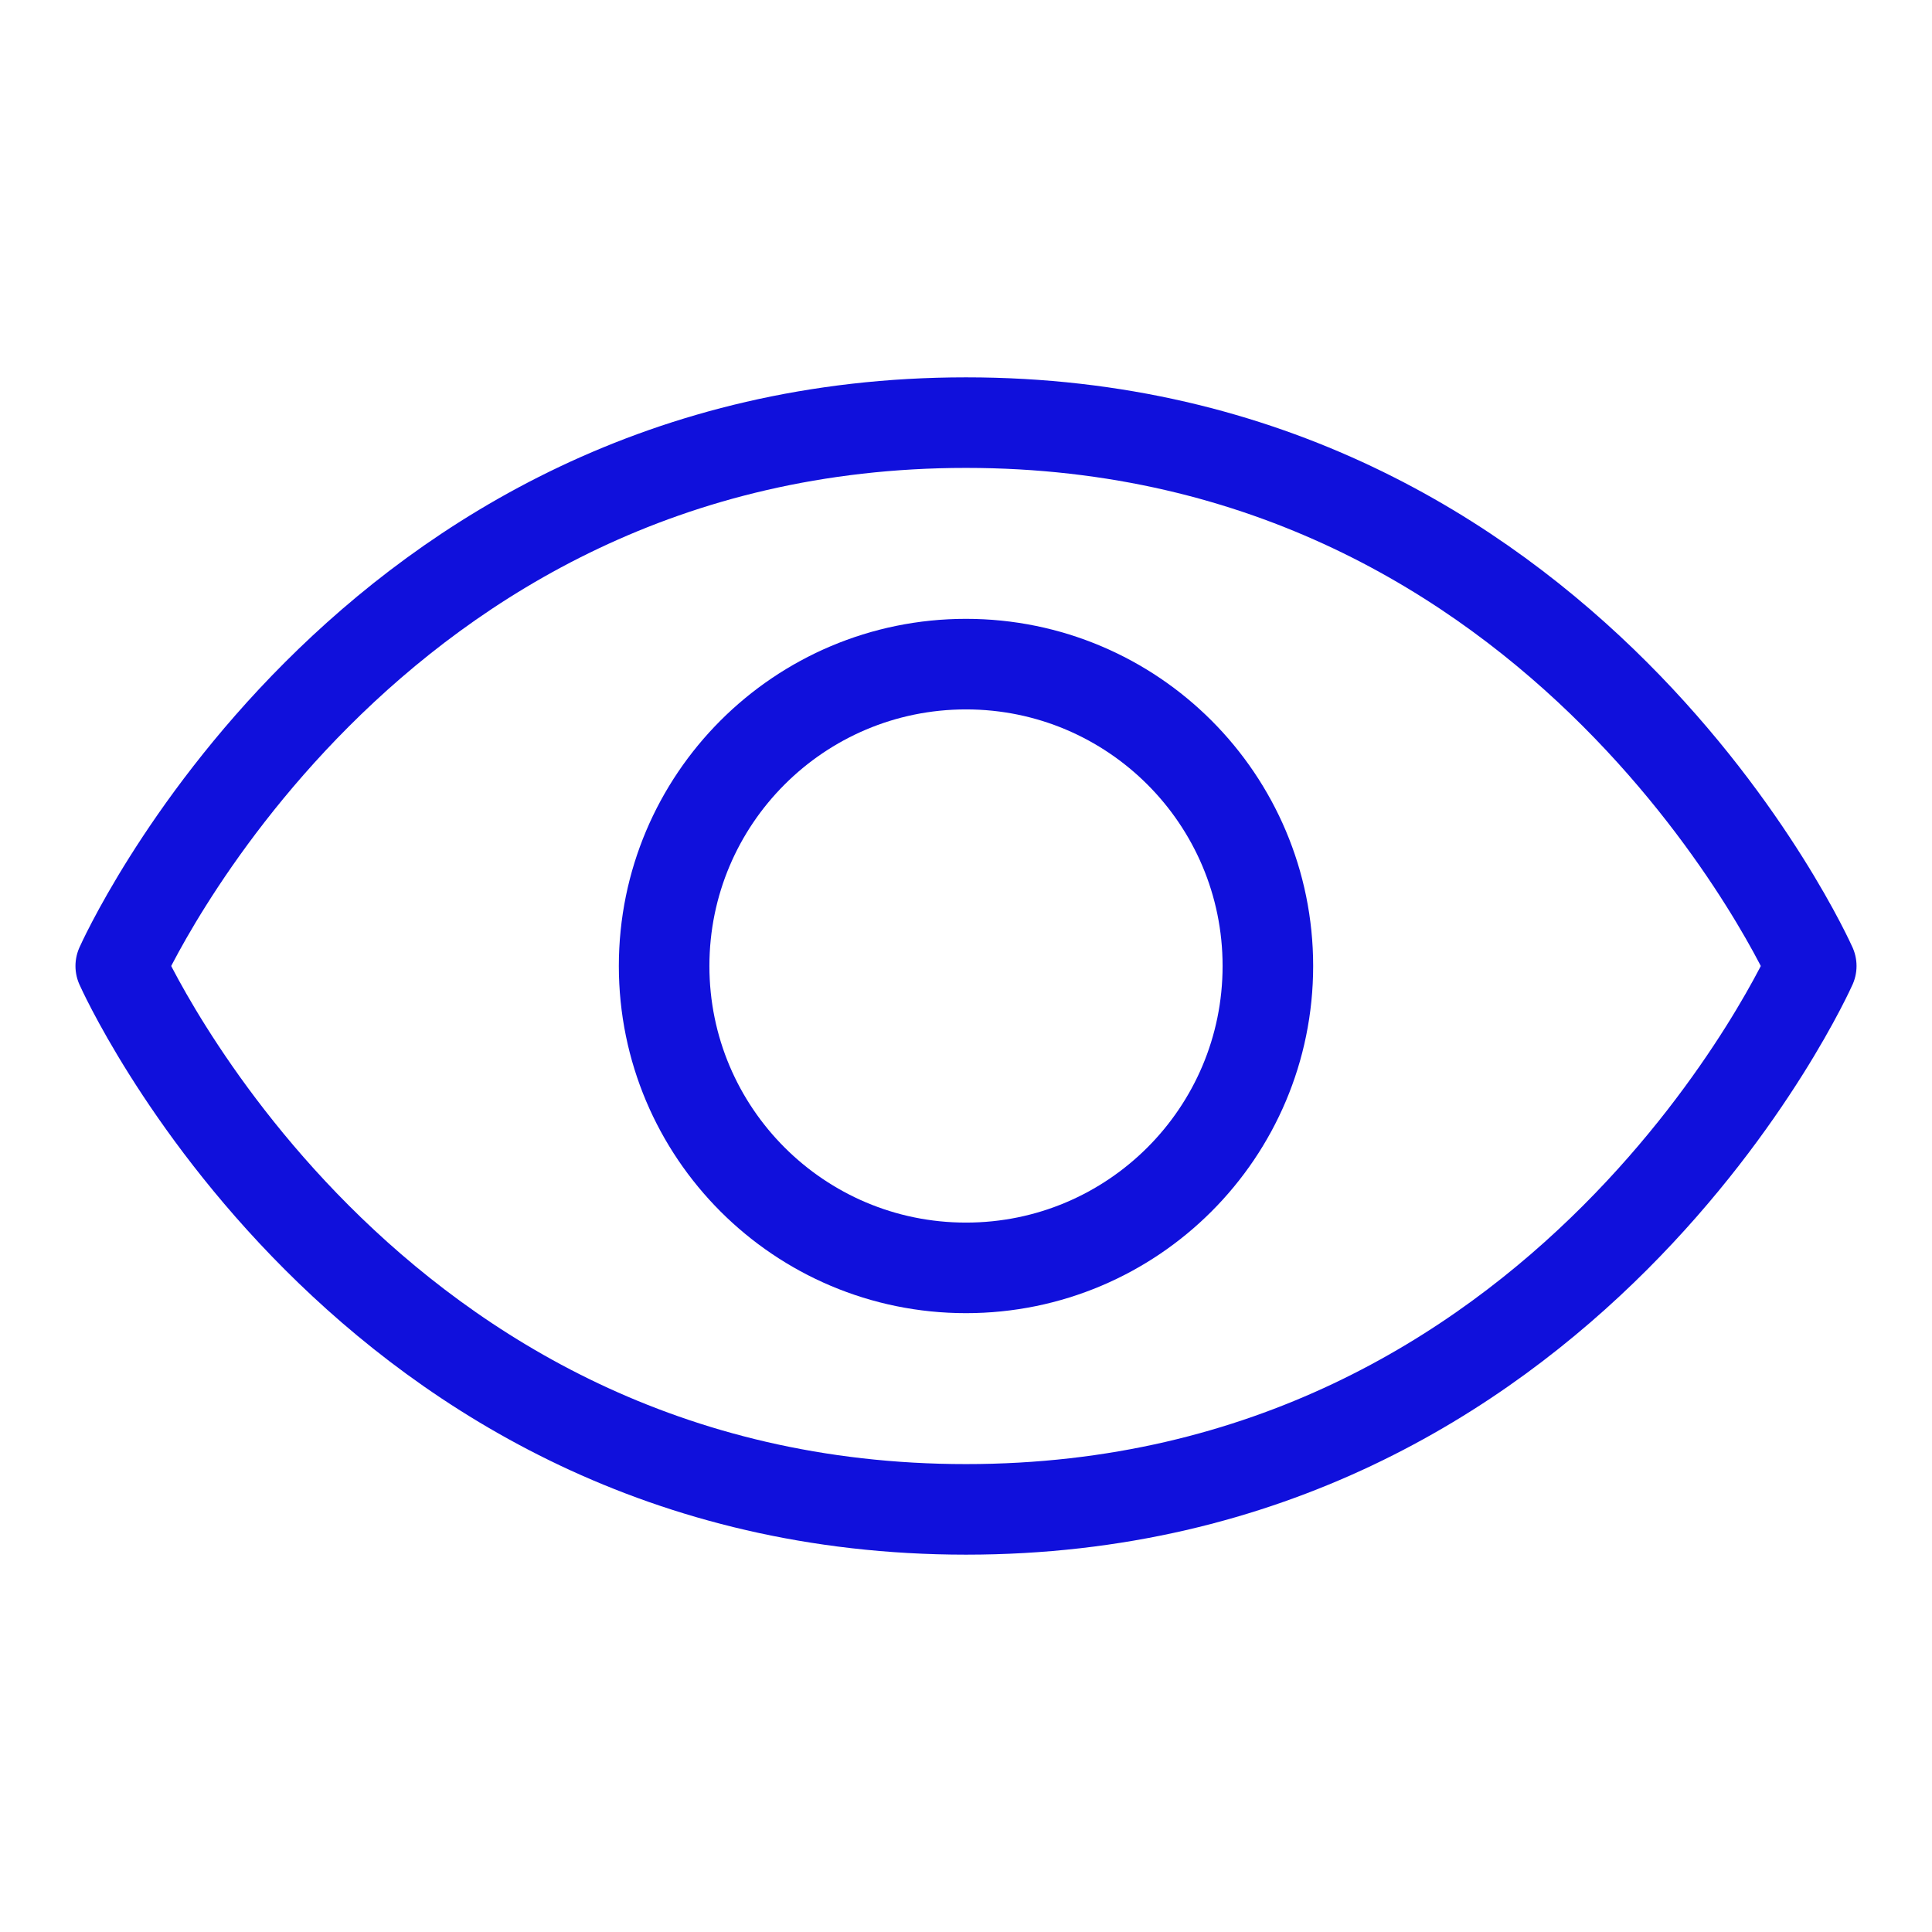 <?xml version="1.0" encoding="UTF-8"?> <svg xmlns="http://www.w3.org/2000/svg" width="64" height="64" viewBox="0 0 64 64" fill="none"><g clip-path="url(#clip0_660_91)"><path d="M32 14C12 14 4 32 4 32C4 32 12 50 32 50C52 50 60 32 60 32C60 32 52 14 32 14Z" stroke="#1010DC" stroke-width="3" stroke-linecap="round" stroke-linejoin="round"></path><path d="M32 42C37.523 42 42 37.523 42 32C42 26.477 37.523 22 32 22C26.477 22 22 26.477 22 32C22 37.523 26.477 42 32 42Z" stroke="#1010DC" stroke-width="3" stroke-linecap="round" stroke-linejoin="round"></path></g><defs><clipPath id="clip0_660_91"><rect width="64" height="64" fill="white"></rect></clipPath></defs></svg> 